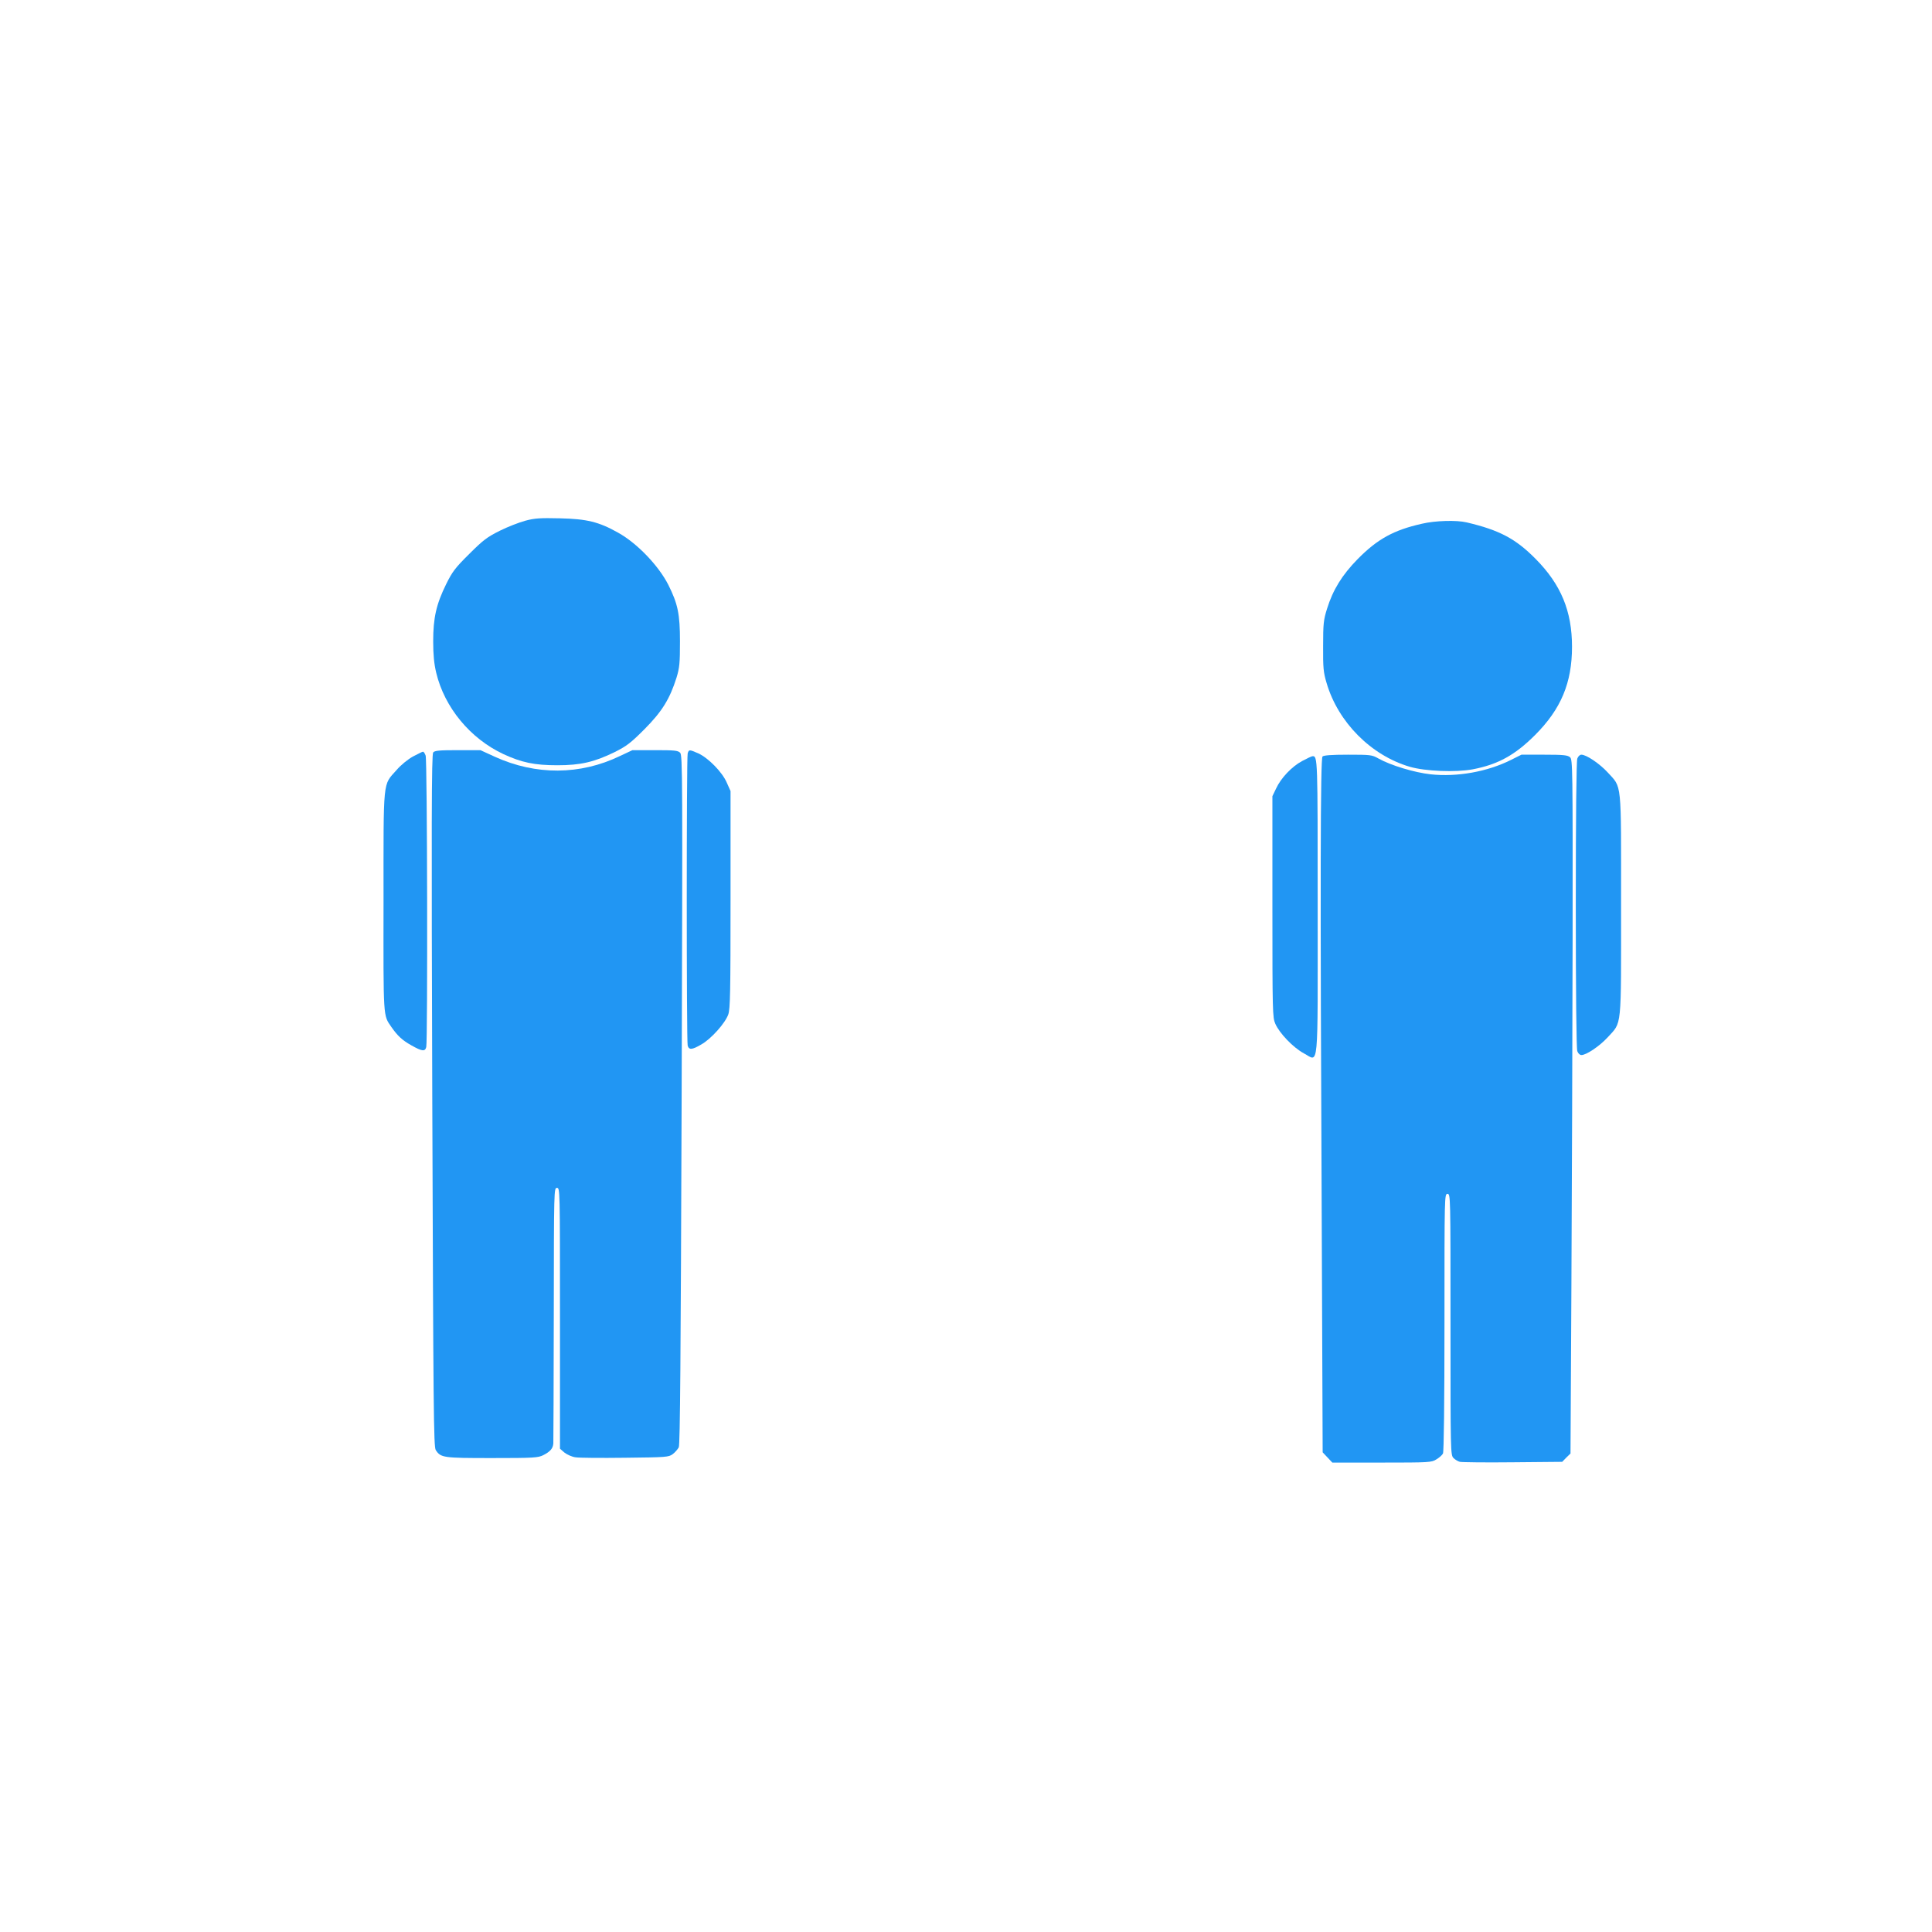 <?xml version="1.0" standalone="no"?>
<!DOCTYPE svg PUBLIC "-//W3C//DTD SVG 20010904//EN"
 "http://www.w3.org/TR/2001/REC-SVG-20010904/DTD/svg10.dtd">
<svg version="1.0" xmlns="http://www.w3.org/2000/svg"
 width="1280pt" height="1280pt" viewBox="0 0 1280 1280"
 preserveAspectRatio="xMidYMid meet">
<g transform="translate(0,1280) scale(0.1,-0.1)"
fill="#2196f3" stroke="none">
<path d="M3480 9350 c-41 -11 -118 -41 -170 -67 -82 -41 -109 -61 -201 -153
-93 -92 -112 -117 -153 -200 -66 -134 -86 -224 -86 -379 0 -91 6 -149 20 -208
55 -230 225 -436 445 -539 121 -56 206 -74 358 -74 153 0 243 21 377 86 82 41
108 61 200 153 116 117 167 199 212 341 20 66 23 95 23 240 0 182 -14 249 -77
375 -65 128 -207 276 -333 346 -128 72 -208 91 -385 95 -131 3 -167 1 -230
-16z"/>
<path d="M9420 9330 c-187 -42 -295 -102 -425 -234 -104 -106 -164 -204 -203
-329 -23 -73 -26 -99 -26 -247 -1 -145 2 -175 23 -245 76 -260 295 -480 551
-555 103 -30 304 -38 417 -17 167 32 280 94 413 227 172 172 245 346 245 585
0 236 -73 412 -240 581 -133 135 -241 192 -458 243 -67 16 -209 12 -297 -9z"/>
<path d="M2870 7815 c-11 -13 -12 -458 -6 -2307 7 -2053 9 -2294 23 -2315 33
-51 49 -53 373 -53 277 0 304 2 339 19 47 24 65 45 67 79 1 15 2 402 3 860 1
825 1 832 21 832 20 0 20 -7 20 -864 l0 -864 30 -26 c17 -13 49 -28 73 -31 23
-4 171 -5 329 -3 272 3 288 4 315 24 15 11 33 32 40 45 9 18 13 591 19 2304 7
2150 6 2282 -10 2298 -15 15 -39 17 -167 17 l-149 0 -83 -39 c-264 -127 -557
-128 -828 -5 l-96 44 -150 0 c-123 0 -153 -3 -163 -15z"/>
<path d="M4556 7808 c-8 -30 -8 -1906 0 -1935 8 -30 29 -29 90 7 66 37 159
142 179 199 13 38 15 148 15 762 l0 718 -25 56 c-30 70 -123 164 -189 194 -60
26 -62 26 -70 -1z"/>
<path d="M2736 7788 c-34 -19 -80 -56 -109 -90 -92 -104 -86 -45 -86 -869 -1
-786 -3 -753 52 -833 41 -59 72 -88 133 -122 71 -40 90 -42 98 -11 10 39 7
1903 -4 1931 -5 14 -13 26 -17 26 -5 0 -34 -15 -67 -32z"/>
<path d="M8762 7788 c-14 -14 -16 -816 -5 -3117 l6 -1493 32 -34 32 -34 328 0
c315 0 329 1 361 21 19 11 39 29 44 39 6 12 10 329 10 869 0 844 0 851 20 851
20 0 20 -7 20 -865 0 -848 0 -865 20 -885 11 -11 30 -22 42 -25 13 -3 170 -5
350 -3 l328 3 27 28 28 27 6 1118 c3 614 7 1648 8 2298 1 1132 0 1182 -17
1197 -16 14 -43 17 -171 17 l-151 0 -70 -35 c-156 -78 -356 -114 -532 -95
-108 12 -264 59 -346 105 -42 24 -53 25 -201 25 -109 0 -161 -4 -169 -12z"/>
<path d="M10450 7774 c-6 -16 -10 -380 -10 -969 0 -589 4 -953 10 -969 5 -15
17 -26 27 -26 33 0 119 58 173 116 97 107 90 43 90 879 0 836 7 772 -90 879
-54 58 -140 116 -173 116 -10 0 -22 -11 -27 -26z"/>
<path d="M8627 7758 c-69 -37 -141 -113 -173 -183 l-24 -50 0 -732 c0 -695 1
-734 19 -775 27 -63 119 -159 190 -197 100 -53 91 -145 91 973 0 986 0 997
-34 996 -6 0 -37 -15 -69 -32z"/>
</g>
</svg>
